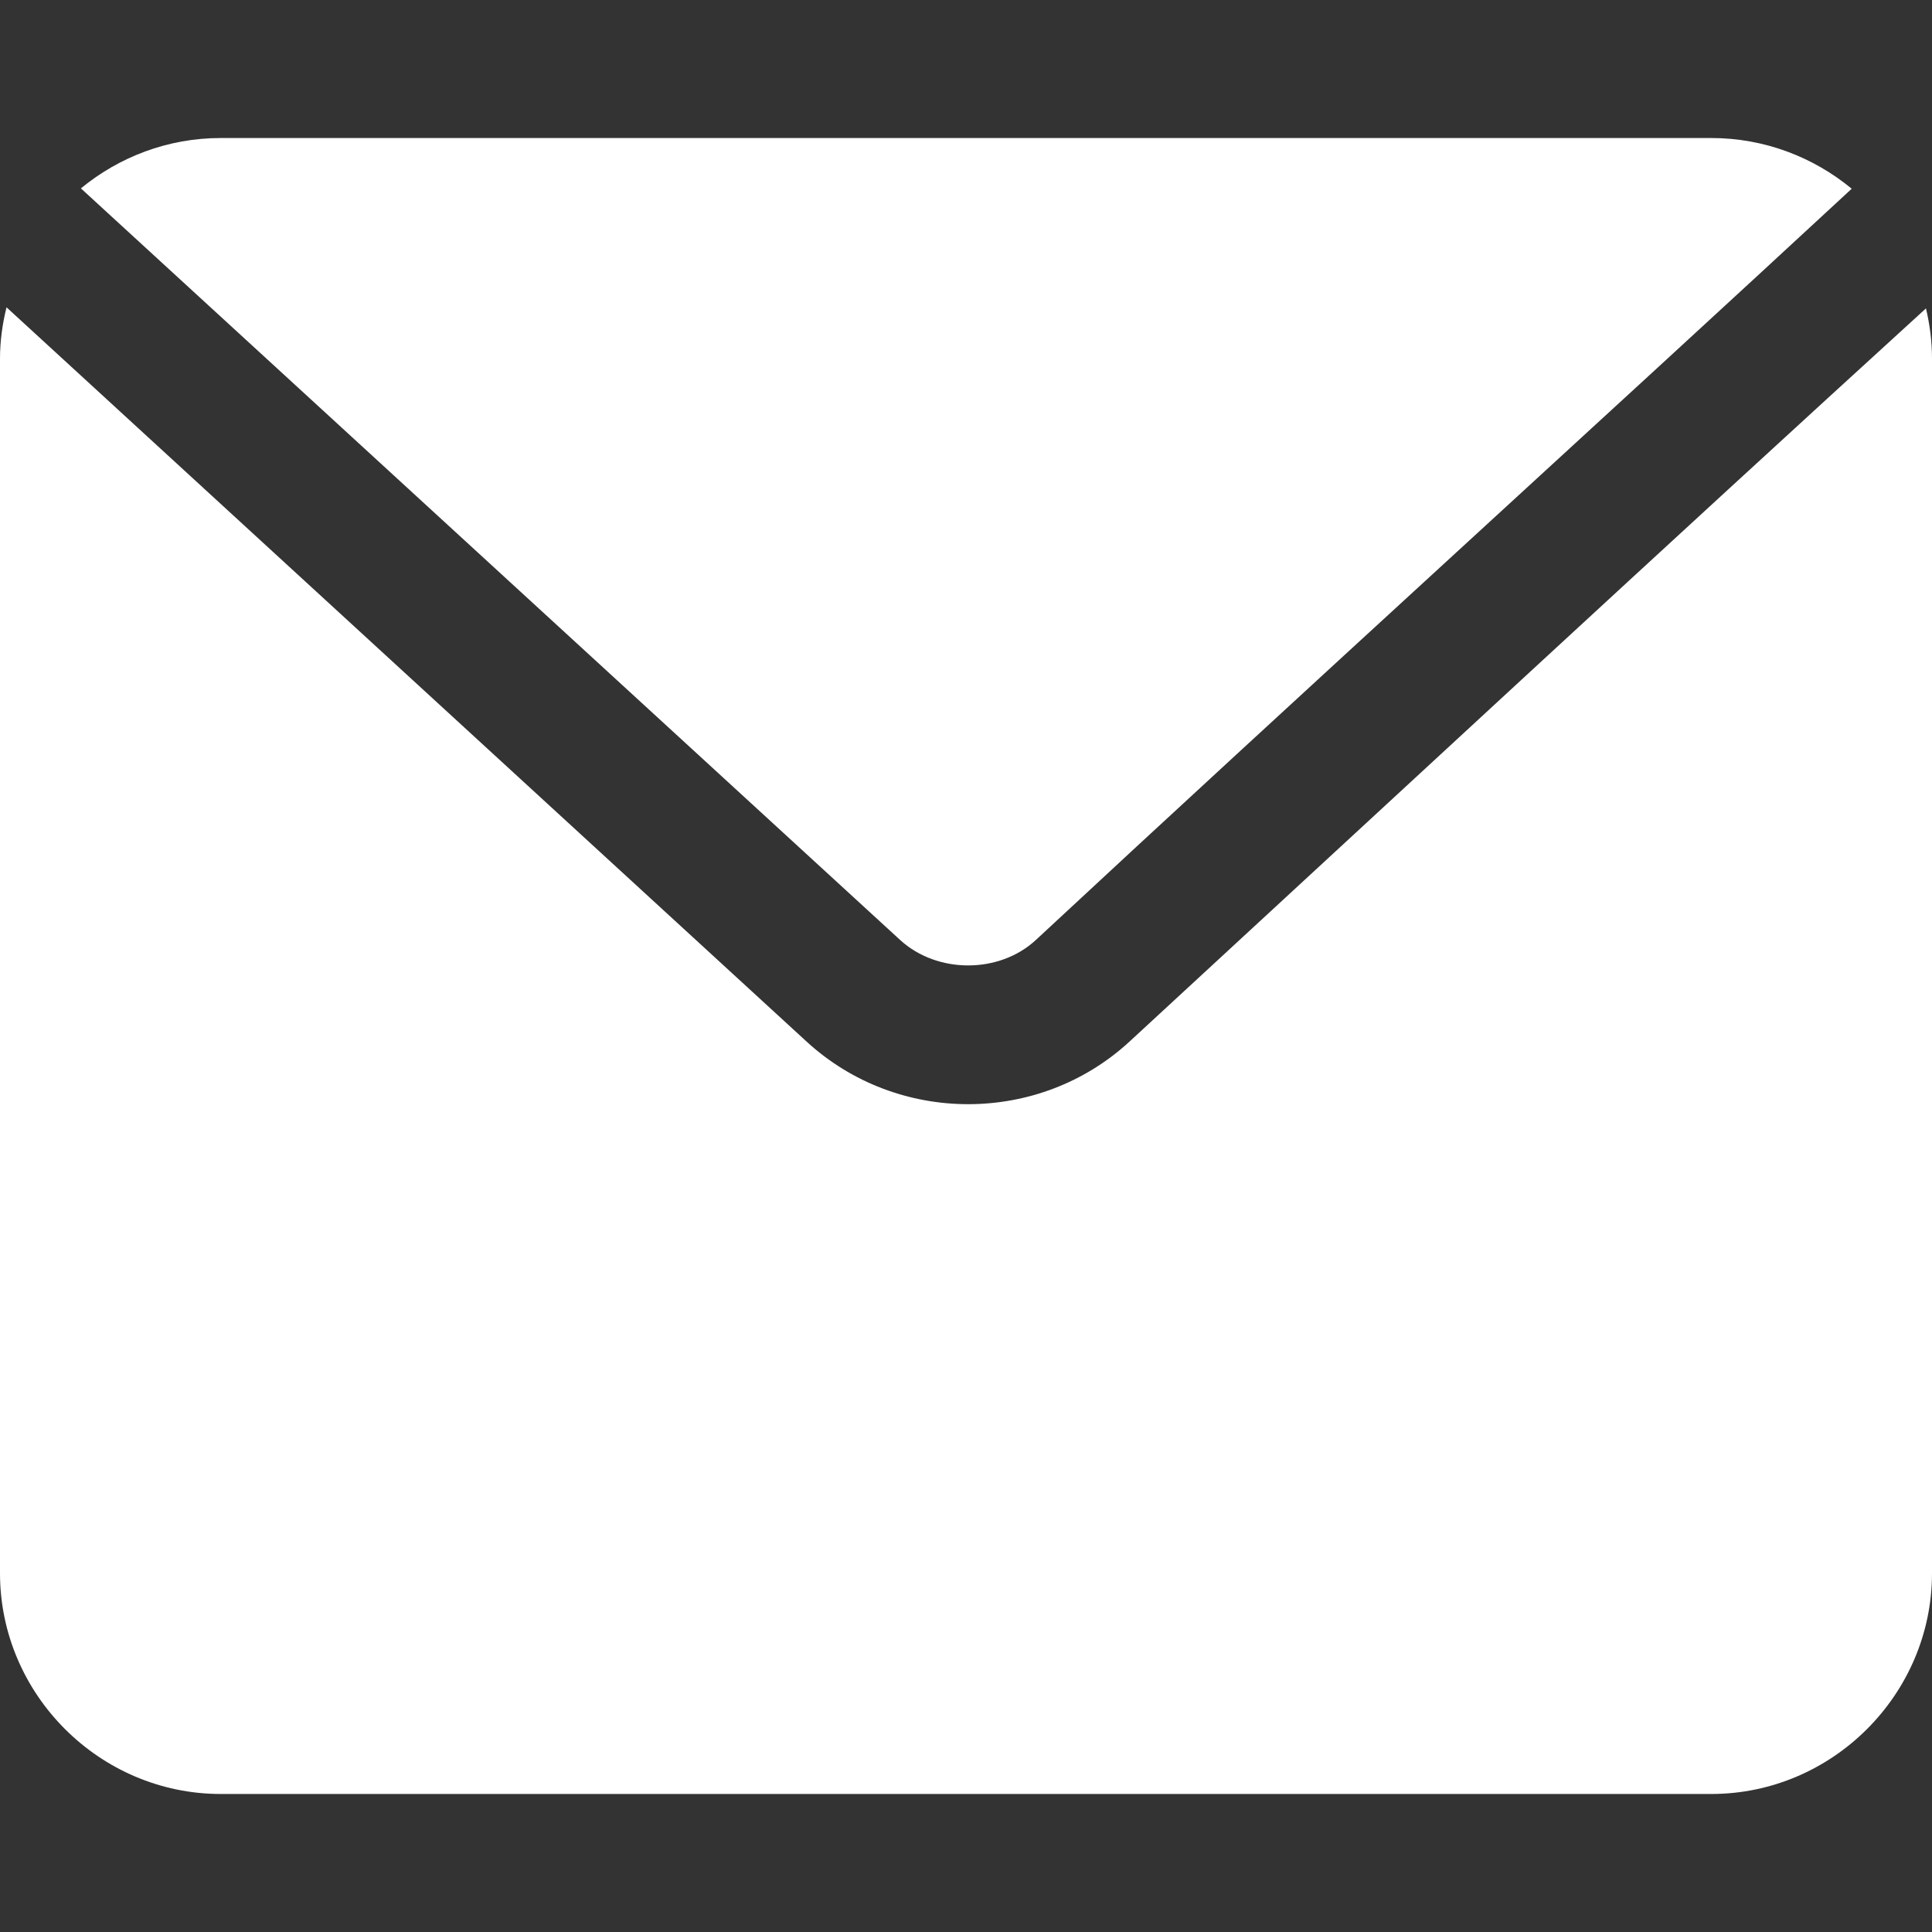 <svg width="16" height="16" viewBox="0 0 16 16" fill="none" xmlns="http://www.w3.org/2000/svg">
<rect x="0" y="0" width="16" height="16" fill="#333333" stroke="none"/>
<path d="M1.828 1.143C1.39 1.143 0.986 1.3 0.67 1.56L7.454 7.784C7.76 8.065 8.274 8.066 8.578 7.785C10.765 5.751 13.291 3.456 15.335 1.563C15.018 1.301 14.612 1.143 14.172 1.143H1.828ZM0.054 2.545C0.02 2.682 0 2.824 0 2.971V13.029C0 14.032 0.825 14.857 1.828 14.857H14.172C15.175 14.857 16 14.032 16 13.029V2.971C16 2.827 15.982 2.689 15.95 2.554C13.766 4.546 11.543 6.607 9.354 8.626C8.603 9.318 7.432 9.316 6.681 8.627L0.054 2.545Z" fill="white"/>
</svg>
